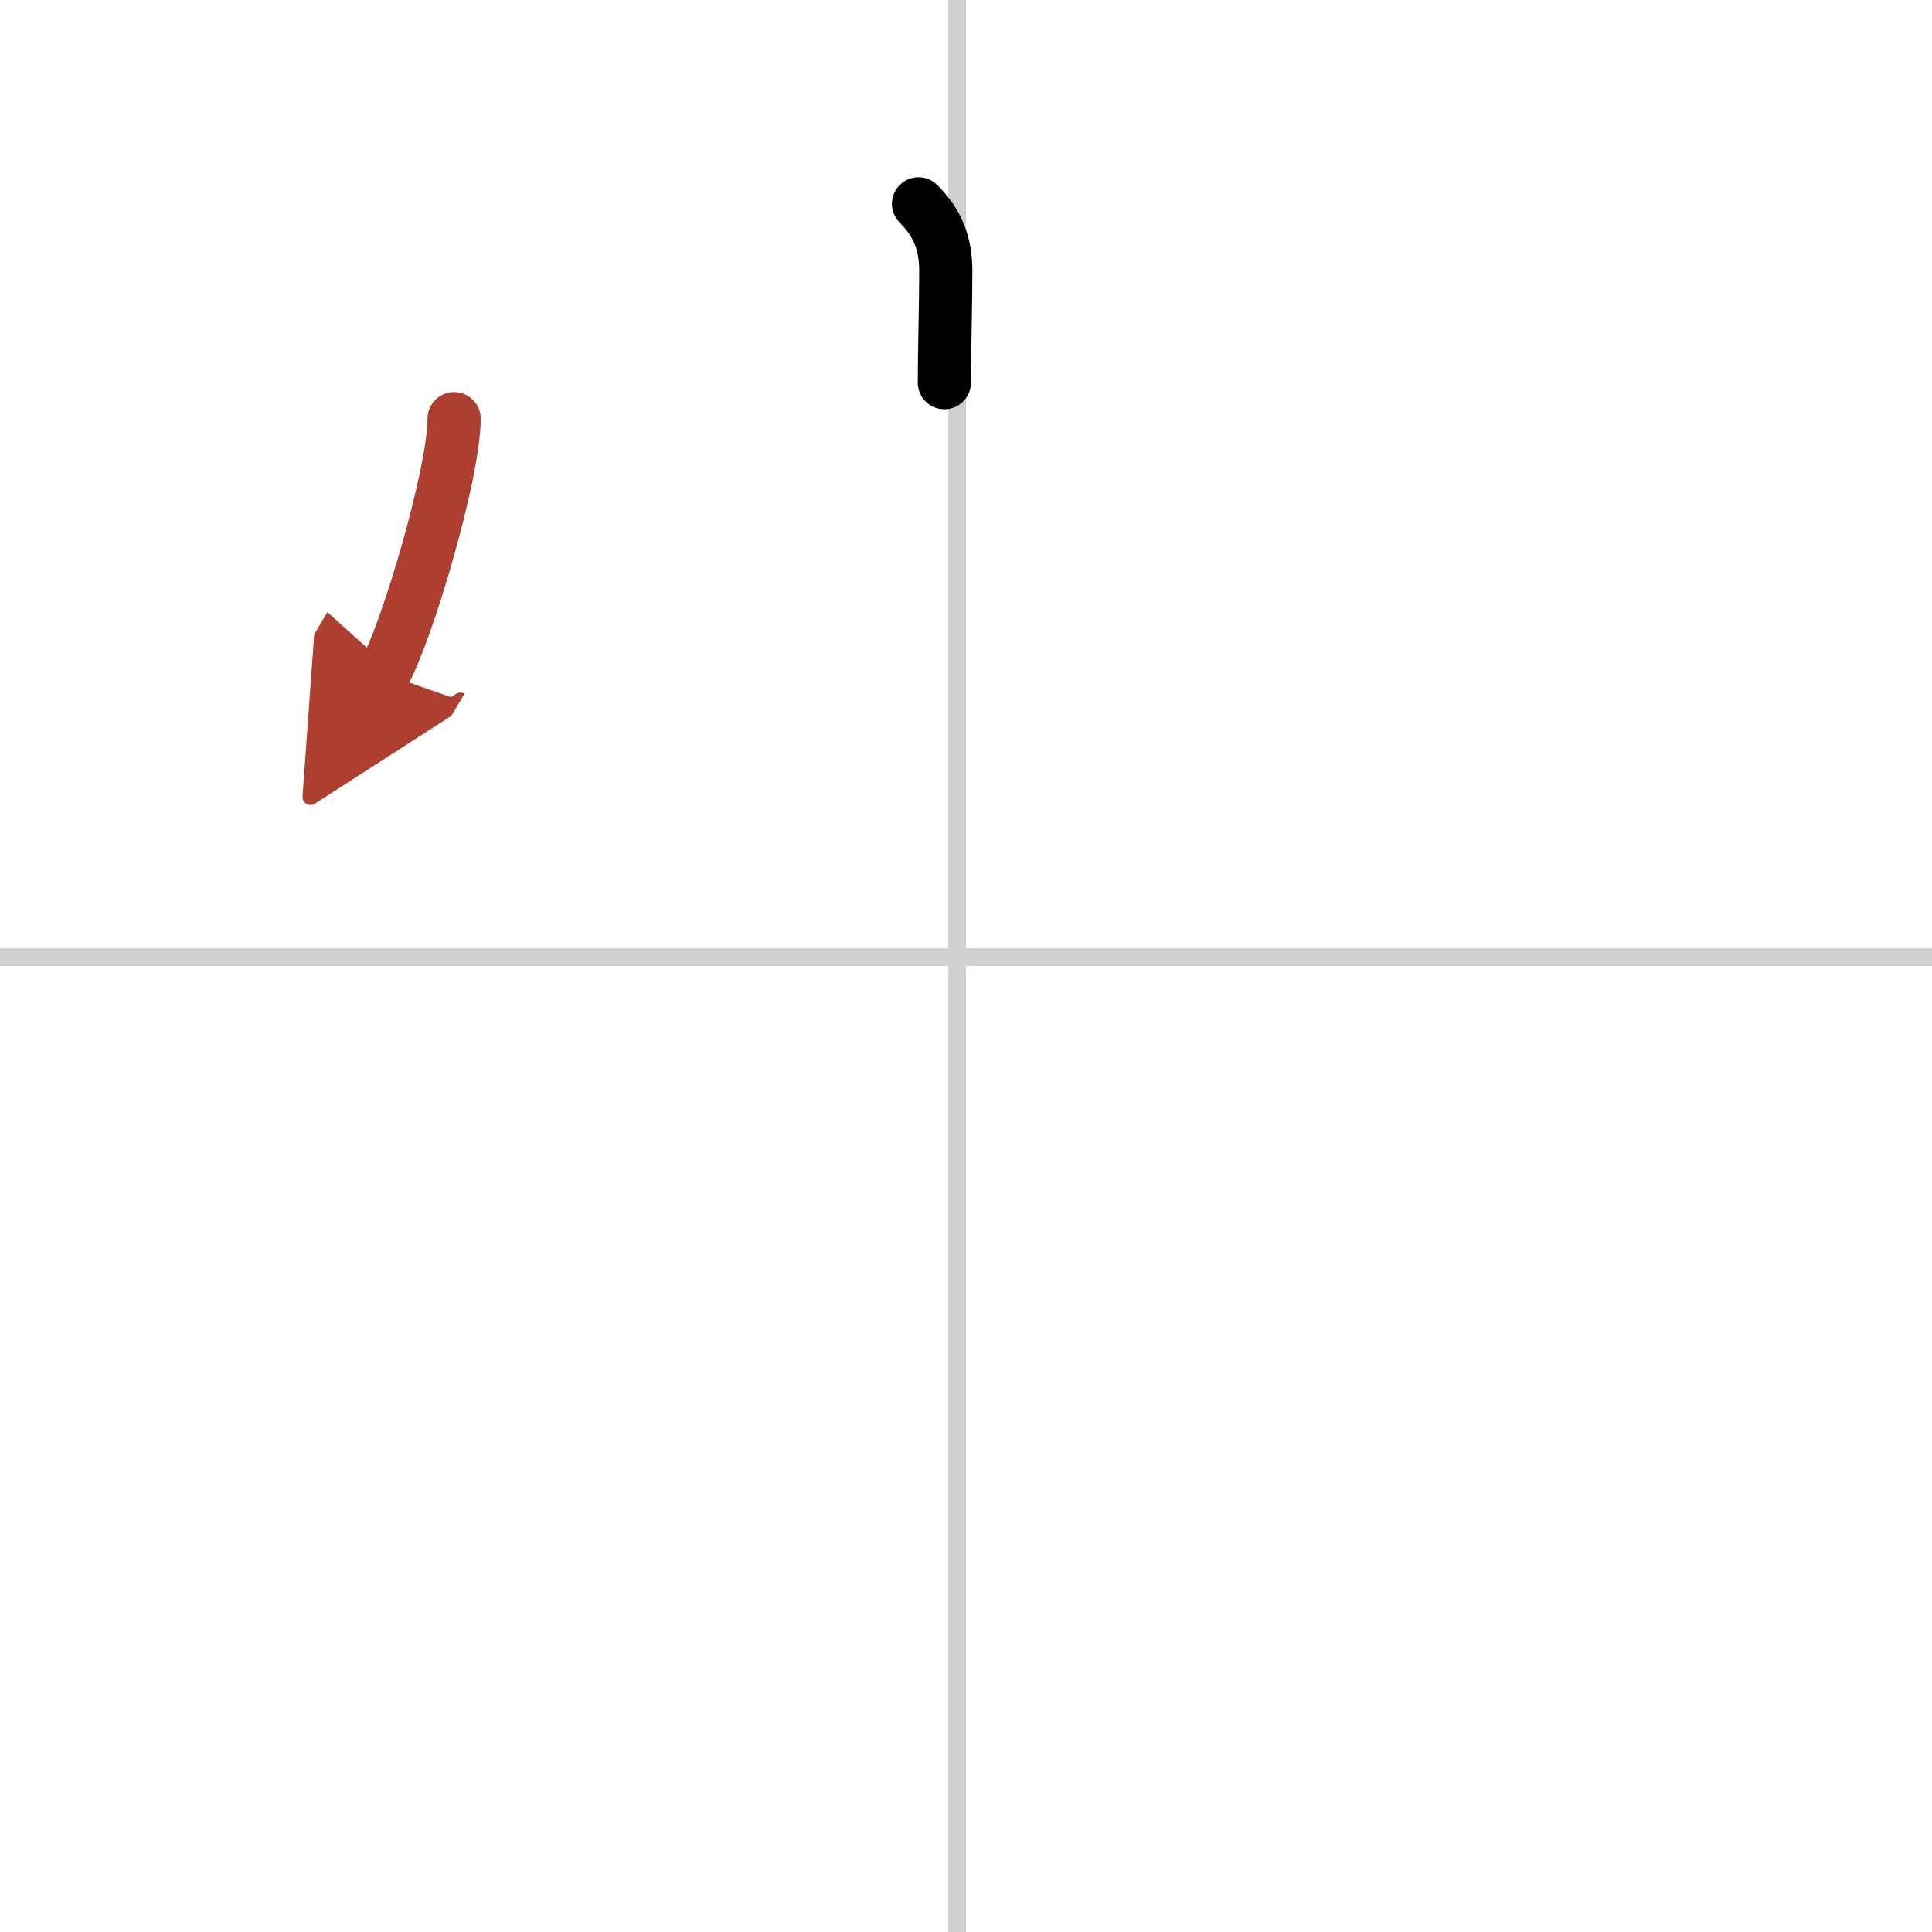 <svg width="400" height="400" viewBox="0 0 109 109" xmlns="http://www.w3.org/2000/svg"><defs><marker id="a" markerWidth="4" orient="auto" refX="1" refY="5" viewBox="0 0 10 10"><polyline points="0 0 10 5 0 10 1 5" fill="#ad3f31" stroke="#ad3f31"/></marker></defs><g fill="none" stroke="#000" stroke-linecap="round" stroke-linejoin="round" stroke-width="3"><rect width="100%" height="100%" fill="#fff" stroke="#fff"/><line x1="54" x2="54" y2="109" stroke="#d0d0d0" stroke-width="1"/><line x2="109" y1="54" y2="54" stroke="#d0d0d0" stroke-width="1"/><path d="m51.82 11.5c1.09 1.09 1.54 2.25 1.54 3.78 0 1.85-0.08 4.6-0.08 6.31"/><path d="m25.62 23.62c0 3.13-2.73 12.29-3.97 14.38" marker-end="url(#a)" stroke="#ad3f31"/></g></svg>
